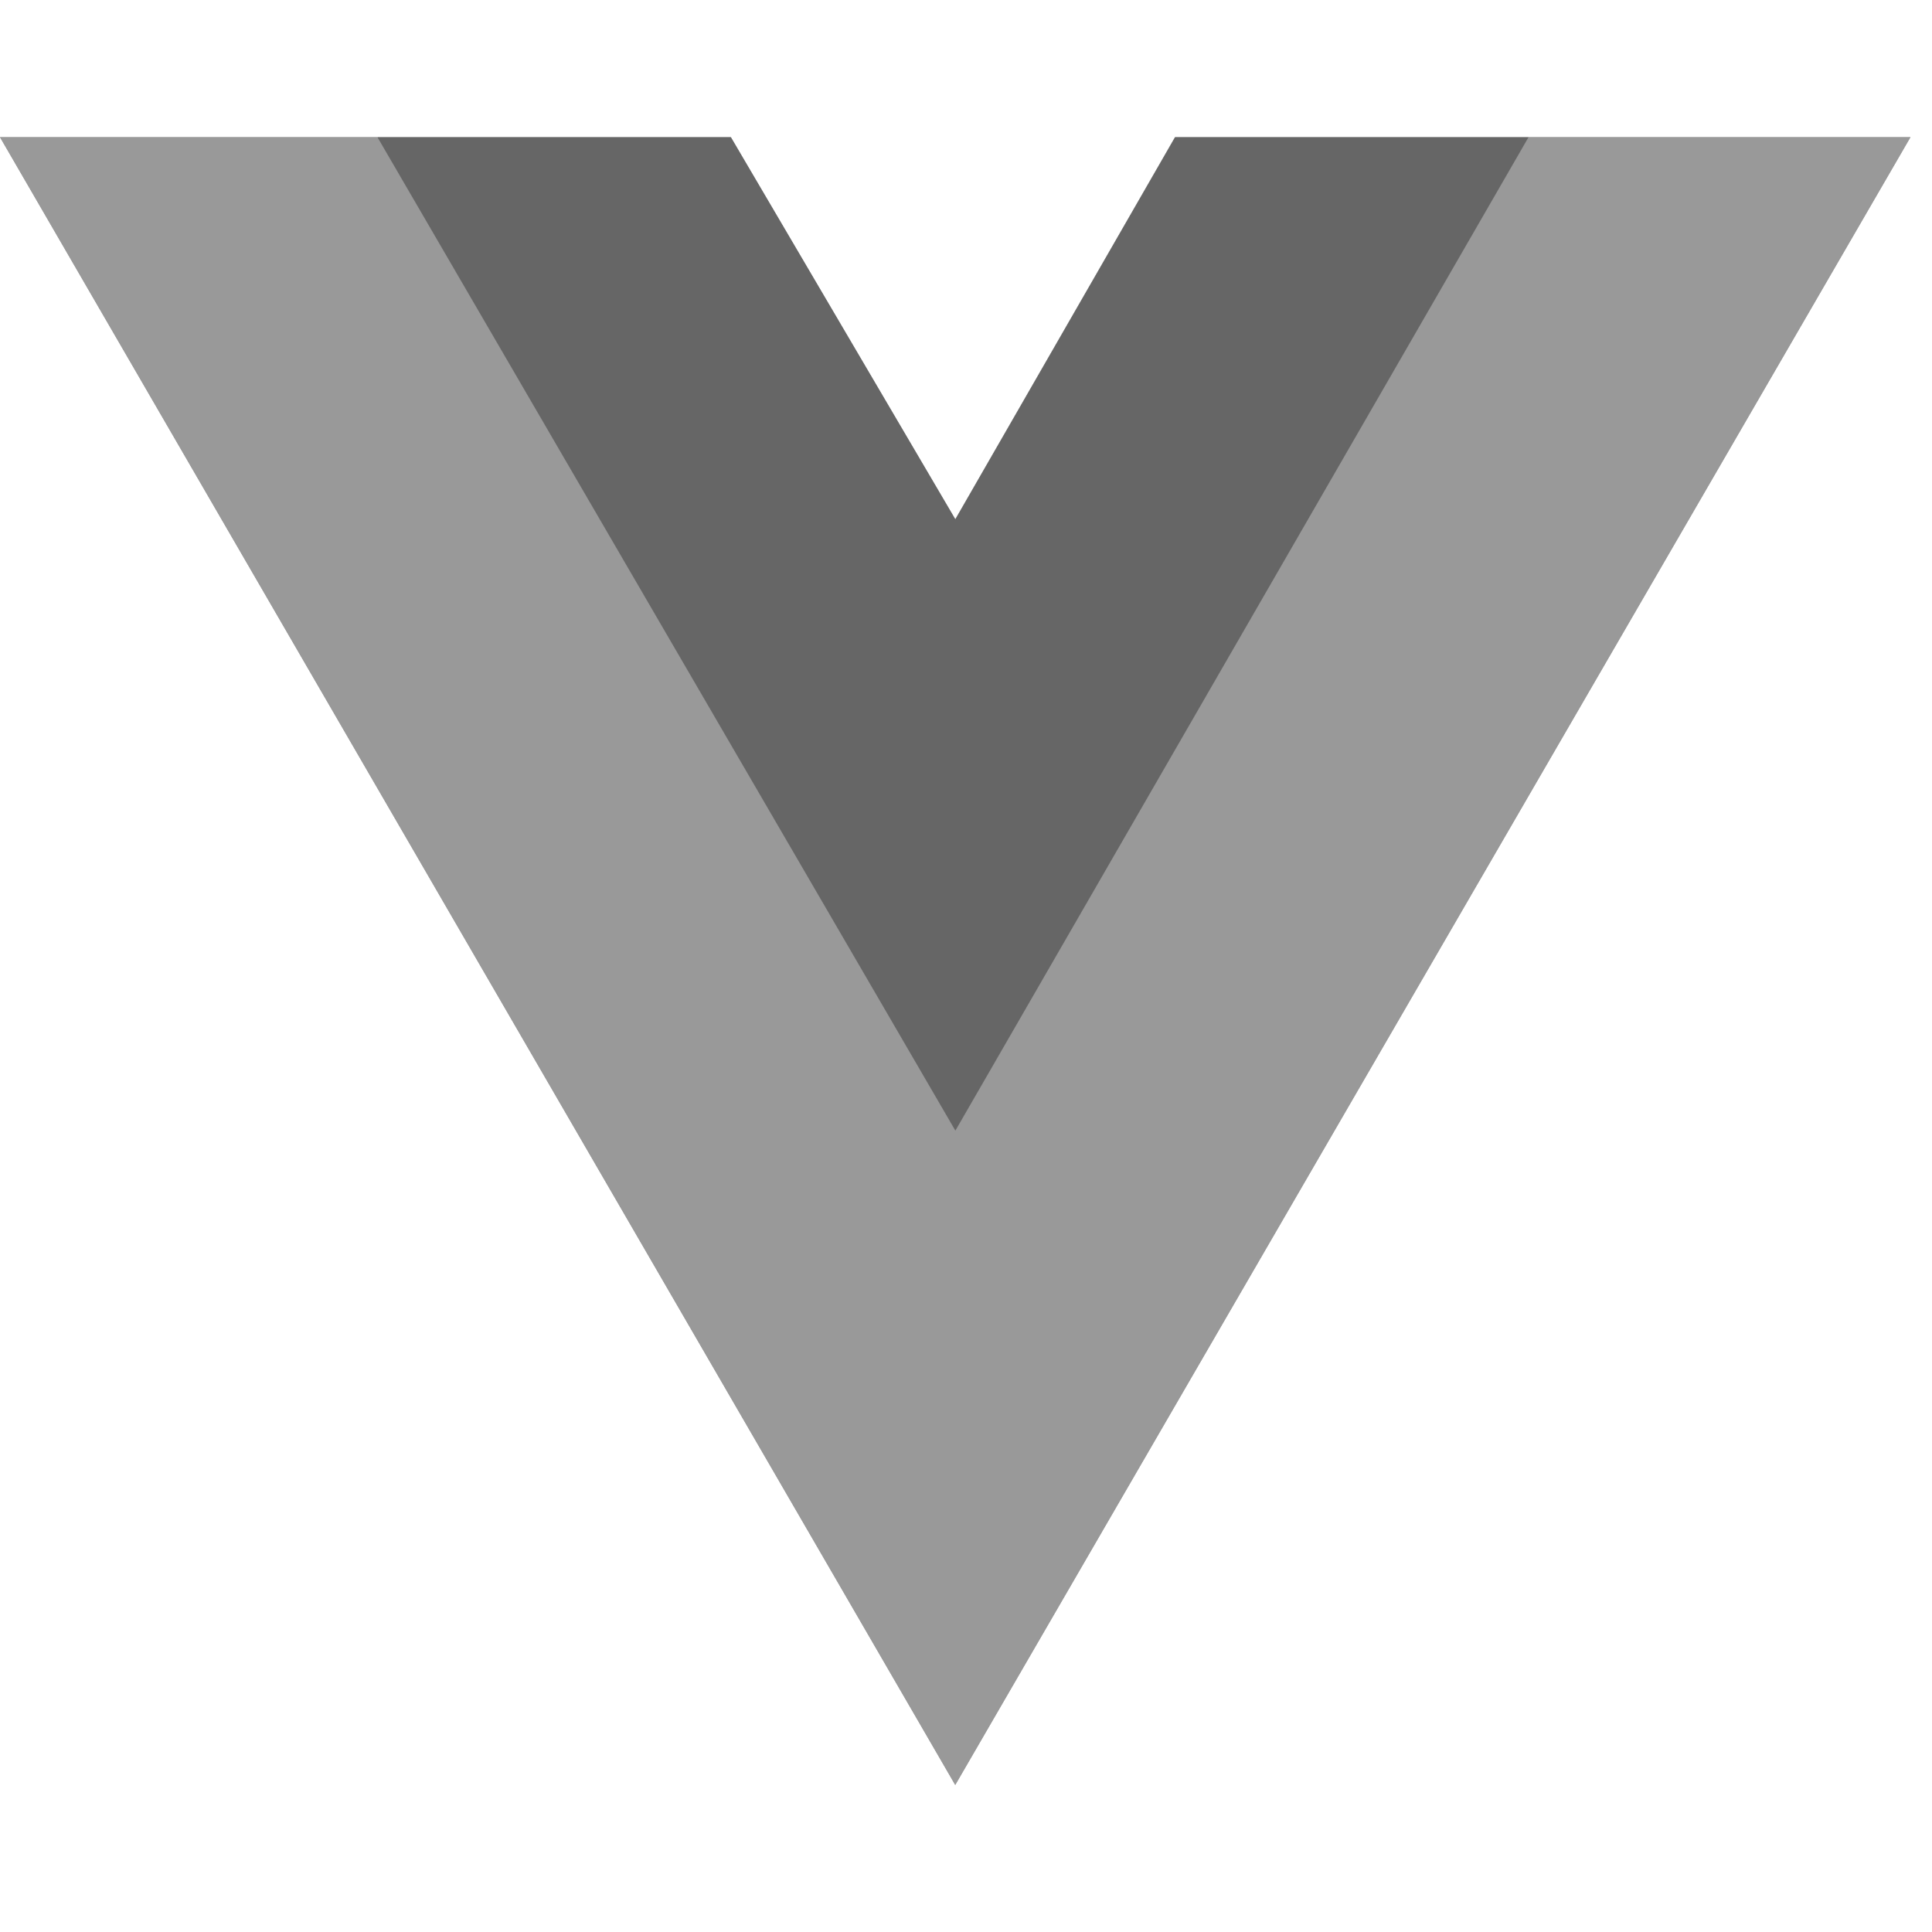 <svg width="56" height="56" viewBox="0 0 56 56" fill="none" xmlns="http://www.w3.org/2000/svg">
<path d="M44.3 3.977H55.375L27.688 51.738L0 3.977H10.937H21.181L27.688 15.052L34.056 3.977H44.3Z" fill="#999999"/>
<path d="M0 3.977L27.688 51.738L55.375 3.977H44.3L27.688 32.633L10.937 3.977H0Z" fill="#999999"/>
<path d="M10.941 3.977L27.692 32.772L44.305 3.977H34.061L27.692 15.052L21.186 3.977H10.941Z" fill="#666666"/>
</svg>
